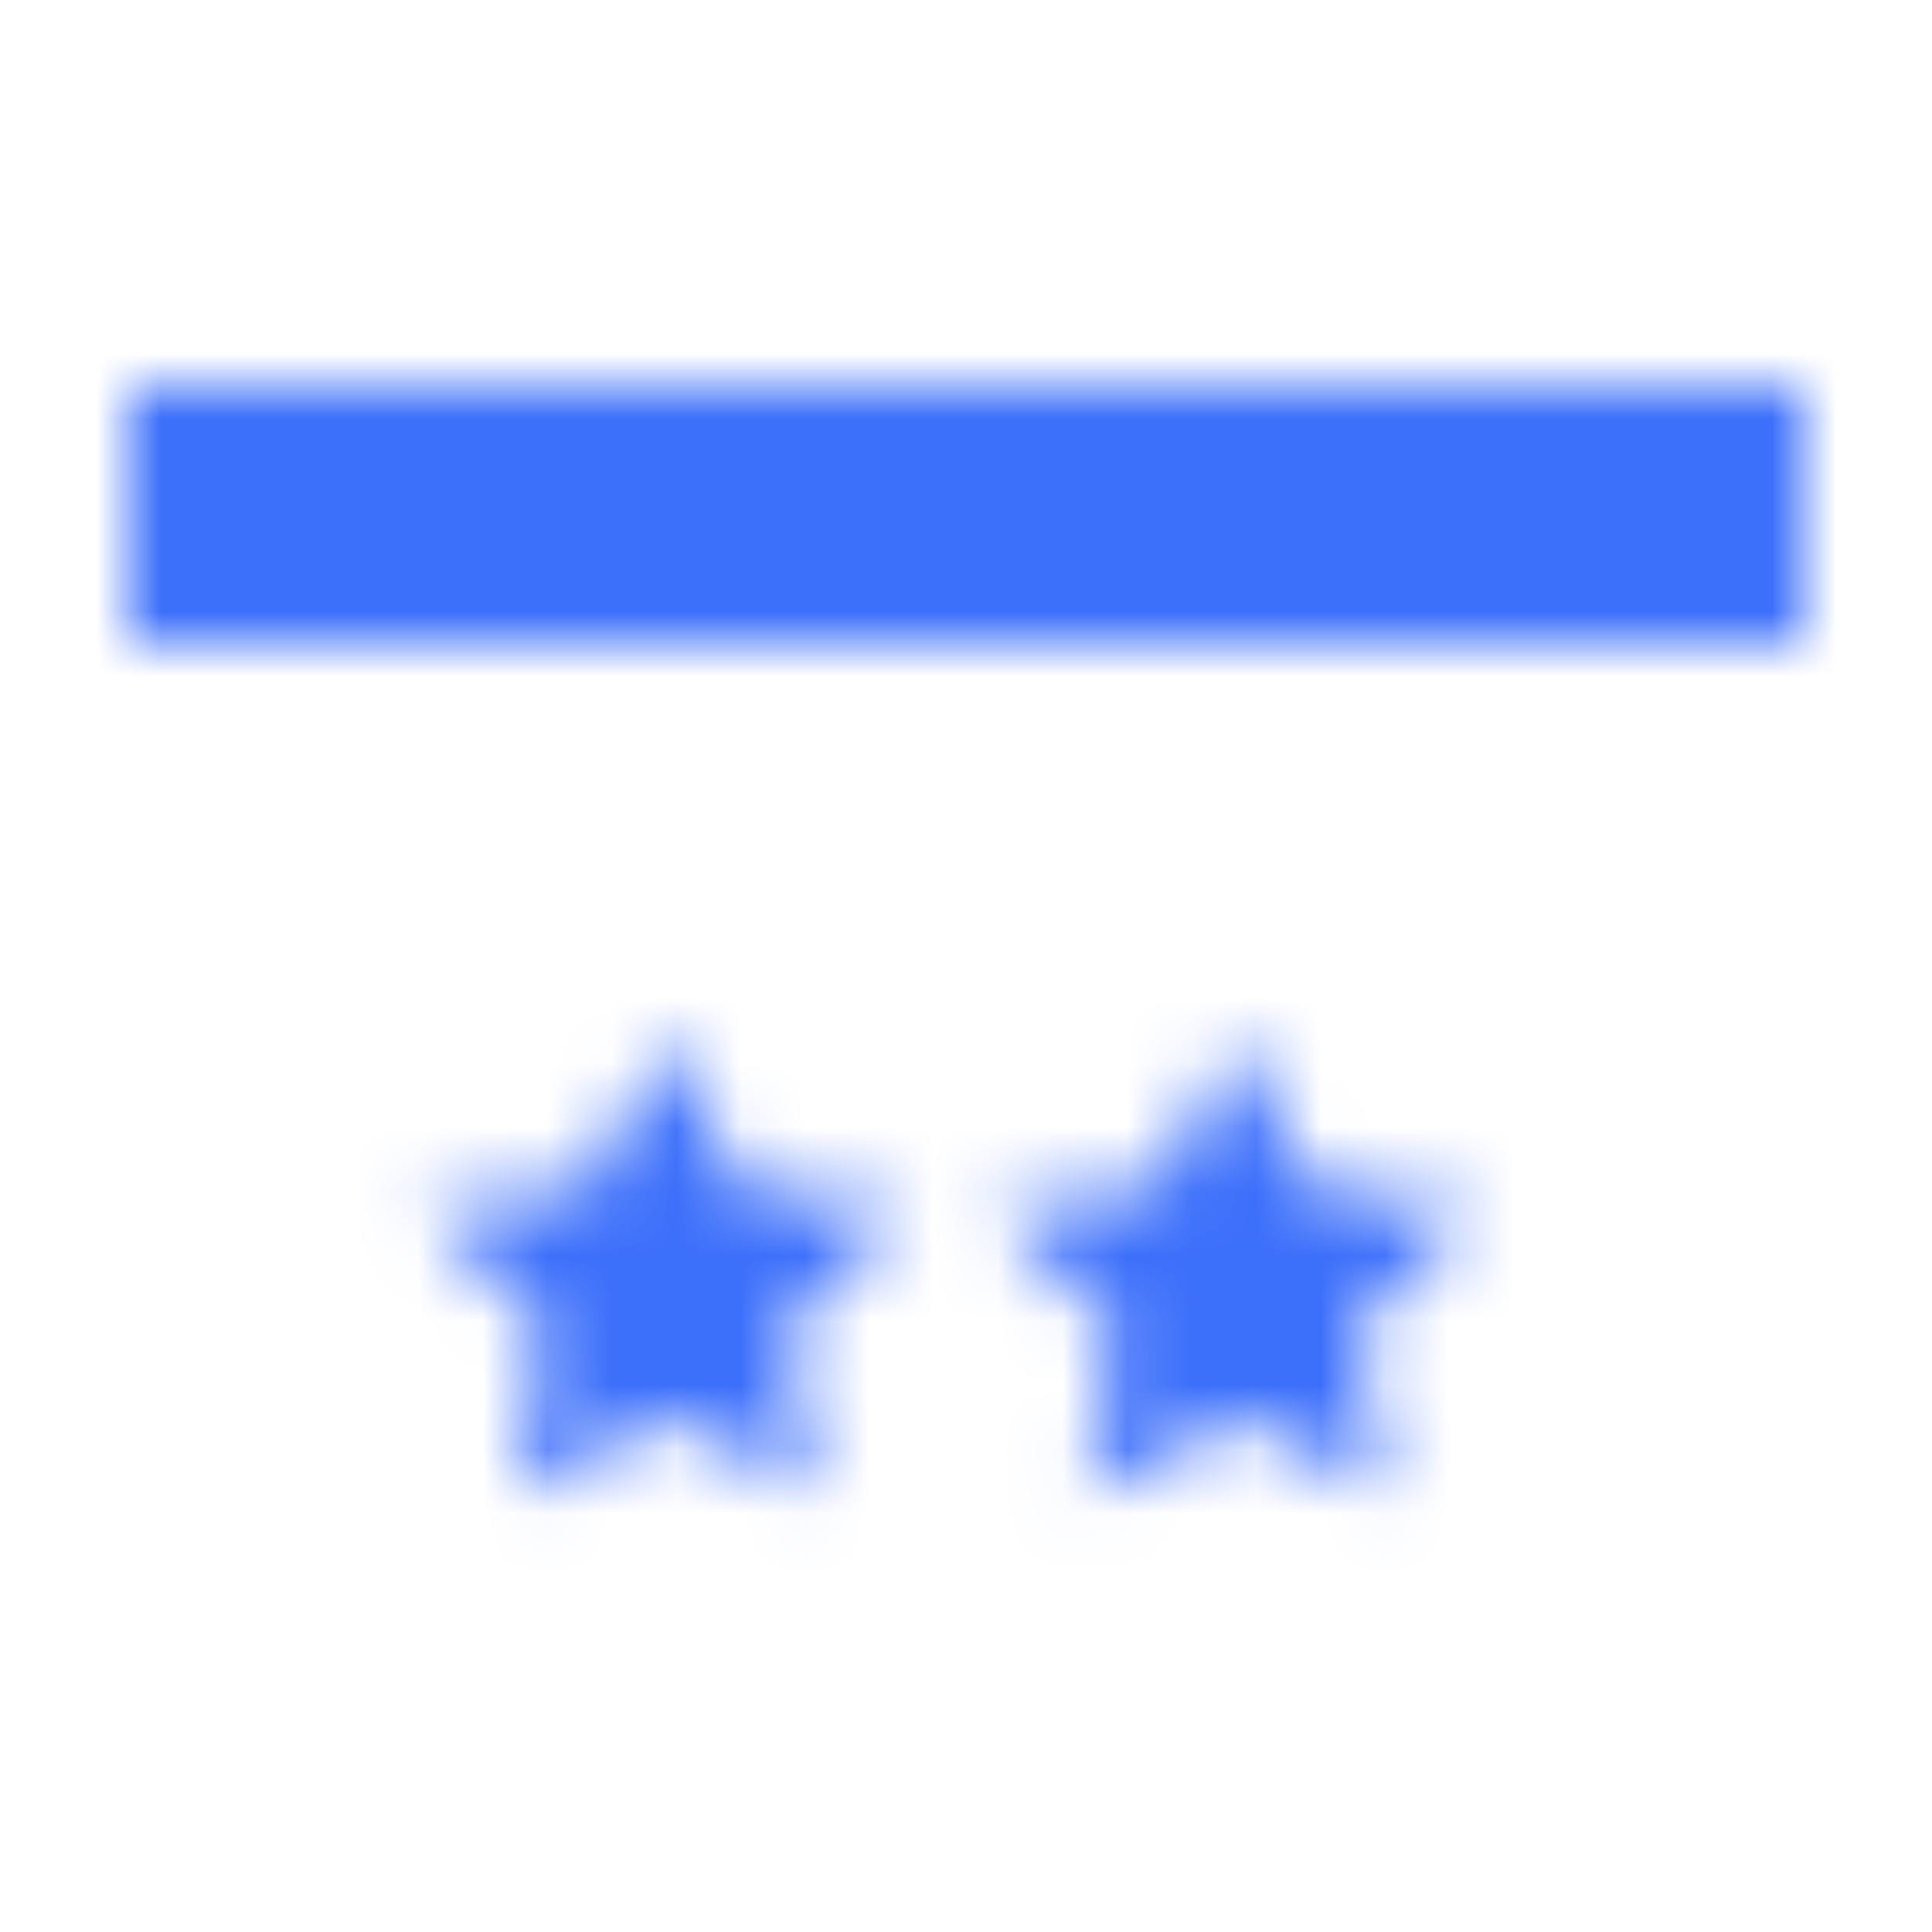 <?xml version="1.0" encoding="UTF-8"?>
<svg width="30px" height="30px" viewBox="0 0 30 30" version="1.1" xmlns="http://www.w3.org/2000/svg" xmlns:xlink="http://www.w3.org/1999/xlink">
    <!-- Generator: Sketch 51.3 (57544) - http://www.bohemiancoding.com/sketch -->
    <title>Icon/Level-medium</title>
    <desc>Created with Sketch.</desc>
    <defs>
        <path d="M2,6 L28,6 L28,10 L2,10 L2,6 Z M19.177,16.065 L20.337,18.415 L22.93,18.79 L21.054,20.62 L21.497,23.203 L19.177,21.983 L16.857,23.203 L17.3,20.62 L15.424,18.79 L18.017,18.415 L19.177,16.065 Z M10.33,16.065 L11.49,18.415 L14.084,18.79 L12.207,20.62 L12.65,23.203 L10.33,21.983 L8.011,23.203 L8.454,20.62 L6.577,18.79 L9.171,18.415 L10.33,16.065 Z" id="path-1"></path>
    </defs>
    <g id="Icon/Level-medium" stroke="none" stroke-width="1" fill="none" fill-rule="evenodd">
        <mask id="mask-2" fill="white">
            <use xlink:href="#path-1"></use>
        </mask>
        <g id="Combined-Shape" fill-rule="nonzero"></g>
        <g id="Mixin/Color/ClearBlue" mask="url(#mask-2)" fill="#3C6FFA">
            <rect id="Mixin/Color/Red/Solid" x="0" y="0" width="30" height="30"></rect>
        </g>
    </g>
</svg>